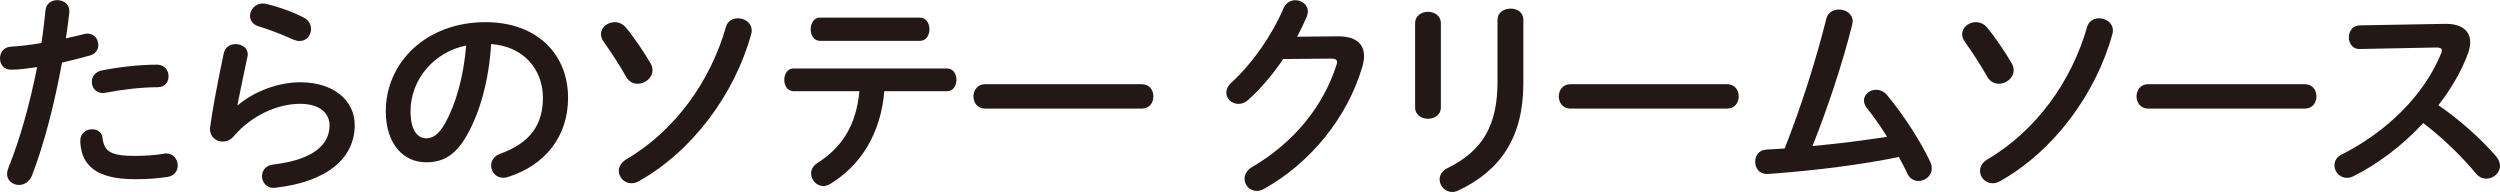 <?xml version="1.0" encoding="UTF-8"?>
<svg id="_レイヤー_2" data-name="レイヤー 2" xmlns="http://www.w3.org/2000/svg" width="104.8mm" height="8.05mm" viewBox="0 0 297.06 22.81">
  <defs>
    <style>
      .cls-1 {
        fill: #231815;
        stroke-width: 0px;
      }
    </style>
  </defs>
  <g id="_レイヤー_2-2" data-name="レイヤー 2">
    <g>
      <path class="cls-1" d="M1.28,8.27c-.84,0-1.28-.64-1.28-1.33s.43-1.35,1.3-1.4c1.02-.05,2.24-.2,3.62-.43.23-1.4.33-2.53.49-3.93.08-.79.74-1.17,1.4-1.17.71,0,1.43.46,1.43,1.28v.15c-.13,1.22-.26,2.14-.41,3.11.71-.15,1.45-.33,2.19-.51.13-.03.26-.05.38-.05.79,0,1.28.66,1.28,1.35,0,.54-.31,1.07-.99,1.25-1.17.33-2.3.61-3.32.84-.92,5-2.14,9.72-3.57,13.42-.31.77-.94,1.12-1.56,1.12-.71,0-1.4-.51-1.4-1.3,0-.23.05-.46.15-.71,1.4-3.47,2.53-7.53,3.42-11.99-1.05.15-2.09.31-3.14.31ZM10.97,15.36c.59,0,1.15.33,1.22,1.07.18,1.63,1.1,2.09,3.88,2.09,1.3,0,2.4-.1,3.42-.26.08-.03.2-.03.28-.03.87,0,1.35.74,1.35,1.43,0,.61-.38,1.22-1.17,1.35-1.1.18-2.37.28-3.83.28-3.57,0-5.15-.92-5.97-2.22-.41-.64-.61-1.66-.61-2.37,0-.87.71-1.35,1.43-1.35ZM18.65,7.68c.92,0,1.38.69,1.38,1.38s-.43,1.3-1.3,1.3c-2.04,0-4.41.31-6.23.66-.1.03-.23.03-.31.03-.79,0-1.28-.64-1.28-1.33,0-.59.36-1.17,1.17-1.35,1.99-.41,4.52-.69,6.56-.69Z"/>
      <path class="cls-1" d="M28.27,12.5c1.94-1.68,4.87-2.73,7.4-2.73,4.01,0,6.48,2.19,6.48,5.08,0,3.93-3.24,6.74-9.39,7.45-.08,0-.15.03-.23.03-.89,0-1.4-.71-1.4-1.4,0-.64.43-1.28,1.3-1.38,5-.59,6.73-2.48,6.73-4.67,0-1.33-1.05-2.55-3.5-2.55-2.7,0-5.77,1.38-7.91,3.88-.36.43-.84.61-1.3.61-.77,0-1.5-.56-1.5-1.48,0-.1,0-.2.03-.31.25-1.89.87-5.23,1.61-8.72.15-.74.79-1.07,1.4-1.07.74,0,1.45.43,1.45,1.2,0,.08,0,.18-.03.26-.49,2.37-.92,4.31-1.2,5.79l.05.03ZM36.07,2.07c.64.33.89.87.89,1.4,0,.71-.54,1.4-1.35,1.4-.23,0-.48-.05-.77-.18-1.33-.59-2.93-1.22-4.16-1.58-.66-.2-.97-.71-.97-1.22,0-.71.59-1.48,1.51-1.48.13,0,.28.03.43.05,1.38.33,3.09.92,4.41,1.61Z"/>
      <path class="cls-1" d="M45.84,13.22c0-5.82,4.82-10.59,11.84-10.59,6.23,0,9.82,3.9,9.82,8.98,0,4.62-2.73,8.01-7.12,9.41-.21.08-.41.1-.59.1-.87,0-1.43-.71-1.43-1.45,0-.56.31-1.12,1.07-1.4,3.62-1.3,5.08-3.5,5.08-6.66,0-3.34-2.27-6.1-6.15-6.38-.26,4.24-1.3,8.06-2.88,10.84-1.4,2.47-2.91,3.21-4.87,3.21-2.6,0-4.77-2.09-4.77-6.07ZM48.78,13.22c0,2.35.92,3.21,1.84,3.21.79,0,1.48-.41,2.22-1.71,1.3-2.27,2.25-5.56,2.55-9.31-3.8.74-6.61,4.03-6.61,7.81Z"/>
      <path class="cls-1" d="M77.28,7.47c.18.31.25.59.25.87,0,.92-.89,1.61-1.76,1.61-.54,0-1.05-.26-1.38-.84-.64-1.15-1.74-2.88-2.65-4.13-.23-.33-.33-.64-.33-.92,0-.82.79-1.43,1.63-1.43.48,0,.97.2,1.35.66.94,1.12,2.22,3.04,2.88,4.18ZM87.69,2.17c.79,0,1.63.54,1.63,1.43,0,.13,0,.26-.05.41-1.96,7.17-7.02,13.98-13.39,17.53-.31.18-.59.23-.87.23-.84,0-1.48-.71-1.48-1.48,0-.48.26-.97.84-1.33,5.84-3.42,10.05-9.31,11.89-15.77.2-.69.79-1.02,1.43-1.02Z"/>
      <path class="cls-1" d="M105.08,10.82c-.41,5-2.78,8.83-6.46,11.05-.28.15-.54.23-.79.23-.82,0-1.45-.74-1.45-1.5,0-.43.2-.89.77-1.25,2.96-1.89,4.59-4.52,4.97-8.52h-7.83c-.74,0-1.1-.69-1.1-1.35s.36-1.35,1.1-1.35h18.24c.74,0,1.12.66,1.12,1.35s-.38,1.35-1.12,1.35h-7.45ZM109.32,2.09c.74,0,1.12.69,1.12,1.38s-.38,1.38-1.12,1.38h-11.89c-.74,0-1.1-.69-1.1-1.38s.36-1.38,1.1-1.38h11.89Z"/>
      <path class="cls-1" d="M135.67,10c.92,0,1.38.71,1.38,1.45s-.46,1.45-1.38,1.45h-18.62c-.92,0-1.38-.74-1.38-1.45s.46-1.45,1.38-1.45h18.62Z"/>
      <path class="cls-1" d="M158.89,4.31c2.12-.03,3.19.82,3.19,2.35,0,.41-.08.87-.23,1.35-1.76,5.94-6.12,11.35-11.68,14.44-.31.18-.59.23-.84.23-.84,0-1.45-.69-1.45-1.45,0-.49.28-1.02.89-1.38,5.08-2.99,8.47-7.27,10.03-12.12.05-.13.08-.26.08-.36,0-.28-.2-.41-.69-.41l-5.71.05c-1.25,1.84-2.7,3.55-4.16,4.85-.38.36-.79.48-1.17.48-.77,0-1.43-.59-1.43-1.35,0-.38.2-.82.64-1.22,2.42-2.19,4.82-5.64,6.15-8.78.28-.66.84-.97,1.4-.97.77,0,1.5.54,1.5,1.35,0,.18-.05.38-.13.59-.33.79-.71,1.58-1.15,2.4l4.77-.05Z"/>
      <path class="cls-1" d="M171.21,12.78c0,.87-.77,1.33-1.53,1.33s-1.53-.46-1.53-1.33V2.75c0-.89.77-1.35,1.53-1.35s1.53.46,1.53,1.35v10.03ZM177.95,2.32c0-.87.77-1.3,1.56-1.3.74,0,1.5.43,1.5,1.3v7.58c0,6.46-2.75,10.36-7.68,12.71-.28.13-.54.2-.76.2-.87,0-1.51-.74-1.51-1.51,0-.48.28-1,.94-1.33,4.26-2.09,5.94-5.18,5.94-10.28V2.32Z"/>
      <path class="cls-1" d="M205.22,10c.92,0,1.38.71,1.38,1.45s-.46,1.45-1.38,1.45h-18.62c-.92,0-1.38-.74-1.38-1.45s.46-1.45,1.38-1.45h18.62Z"/>
      <path class="cls-1" d="M224.23,16.25c-.79-1.28-1.63-2.45-2.42-3.44-.23-.31-.33-.61-.33-.87,0-.71.69-1.28,1.45-1.28.43,0,.92.18,1.3.64,1.86,2.22,3.93,5.38,5.13,7.93.13.28.18.54.18.77,0,.89-.79,1.5-1.58,1.5-.51,0-1.05-.28-1.33-.89-.28-.64-.64-1.28-1-1.96-4.49.92-9.82,1.58-14.54,1.94-.41.03-.97.08-1.15.08-.92,0-1.38-.71-1.38-1.45s.43-1.4,1.33-1.45c.71-.05,1.43-.08,2.17-.13,1.99-5.03,3.75-10.61,4.95-15.41.18-.77.84-1.1,1.5-1.1.82,0,1.63.51,1.63,1.4,0,.1-.03.25-.05.38-1.15,4.62-2.93,9.95-4.72,14.44,2.96-.28,5.92-.64,8.85-1.1Z"/>
      <path class="cls-1" d="M239.02,7.47c.18.31.25.59.25.87,0,.92-.89,1.61-1.76,1.61-.54,0-1.05-.26-1.38-.84-.64-1.15-1.74-2.88-2.65-4.13-.23-.33-.33-.64-.33-.92,0-.82.79-1.43,1.63-1.43.48,0,.97.2,1.35.66.94,1.12,2.22,3.04,2.88,4.18ZM249.43,2.17c.79,0,1.63.54,1.63,1.43,0,.13,0,.26-.05.41-1.96,7.17-7.02,13.98-13.39,17.53-.31.18-.59.23-.87.23-.84,0-1.48-.71-1.48-1.48,0-.48.26-.97.84-1.33,5.84-3.42,10.05-9.31,11.89-15.77.2-.69.79-1.02,1.43-1.02Z"/>
      <path class="cls-1" d="M273.87,10c.92,0,1.38.71,1.38,1.45s-.46,1.45-1.38,1.45h-18.62c-.92,0-1.38-.74-1.38-1.45s.46-1.45,1.38-1.45h18.62Z"/>
      <path class="cls-1" d="M290.51,2.83h.15c1.89,0,2.86.87,2.86,2.19,0,.41-.1.87-.28,1.38-.79,2.12-2.01,4.18-3.5,6.1,2.37,1.61,5.03,3.95,6.84,6.05.33.38.48.79.48,1.15,0,.84-.79,1.53-1.63,1.53-.41,0-.87-.18-1.22-.61-1.58-1.91-3.93-4.24-6.28-6-2.47,2.68-5.43,4.9-8.32,6.33-.26.13-.51.18-.74.18-.87,0-1.48-.74-1.48-1.48,0-.51.25-1,.87-1.3,5.31-2.68,9.77-7.02,11.79-11.97.08-.15.1-.31.1-.41,0-.23-.2-.33-.64-.33l-9.13.18c-.84.03-1.28-.69-1.28-1.38s.43-1.4,1.25-1.43l10.15-.18Z"/>
    </g>
  </g>
</svg>